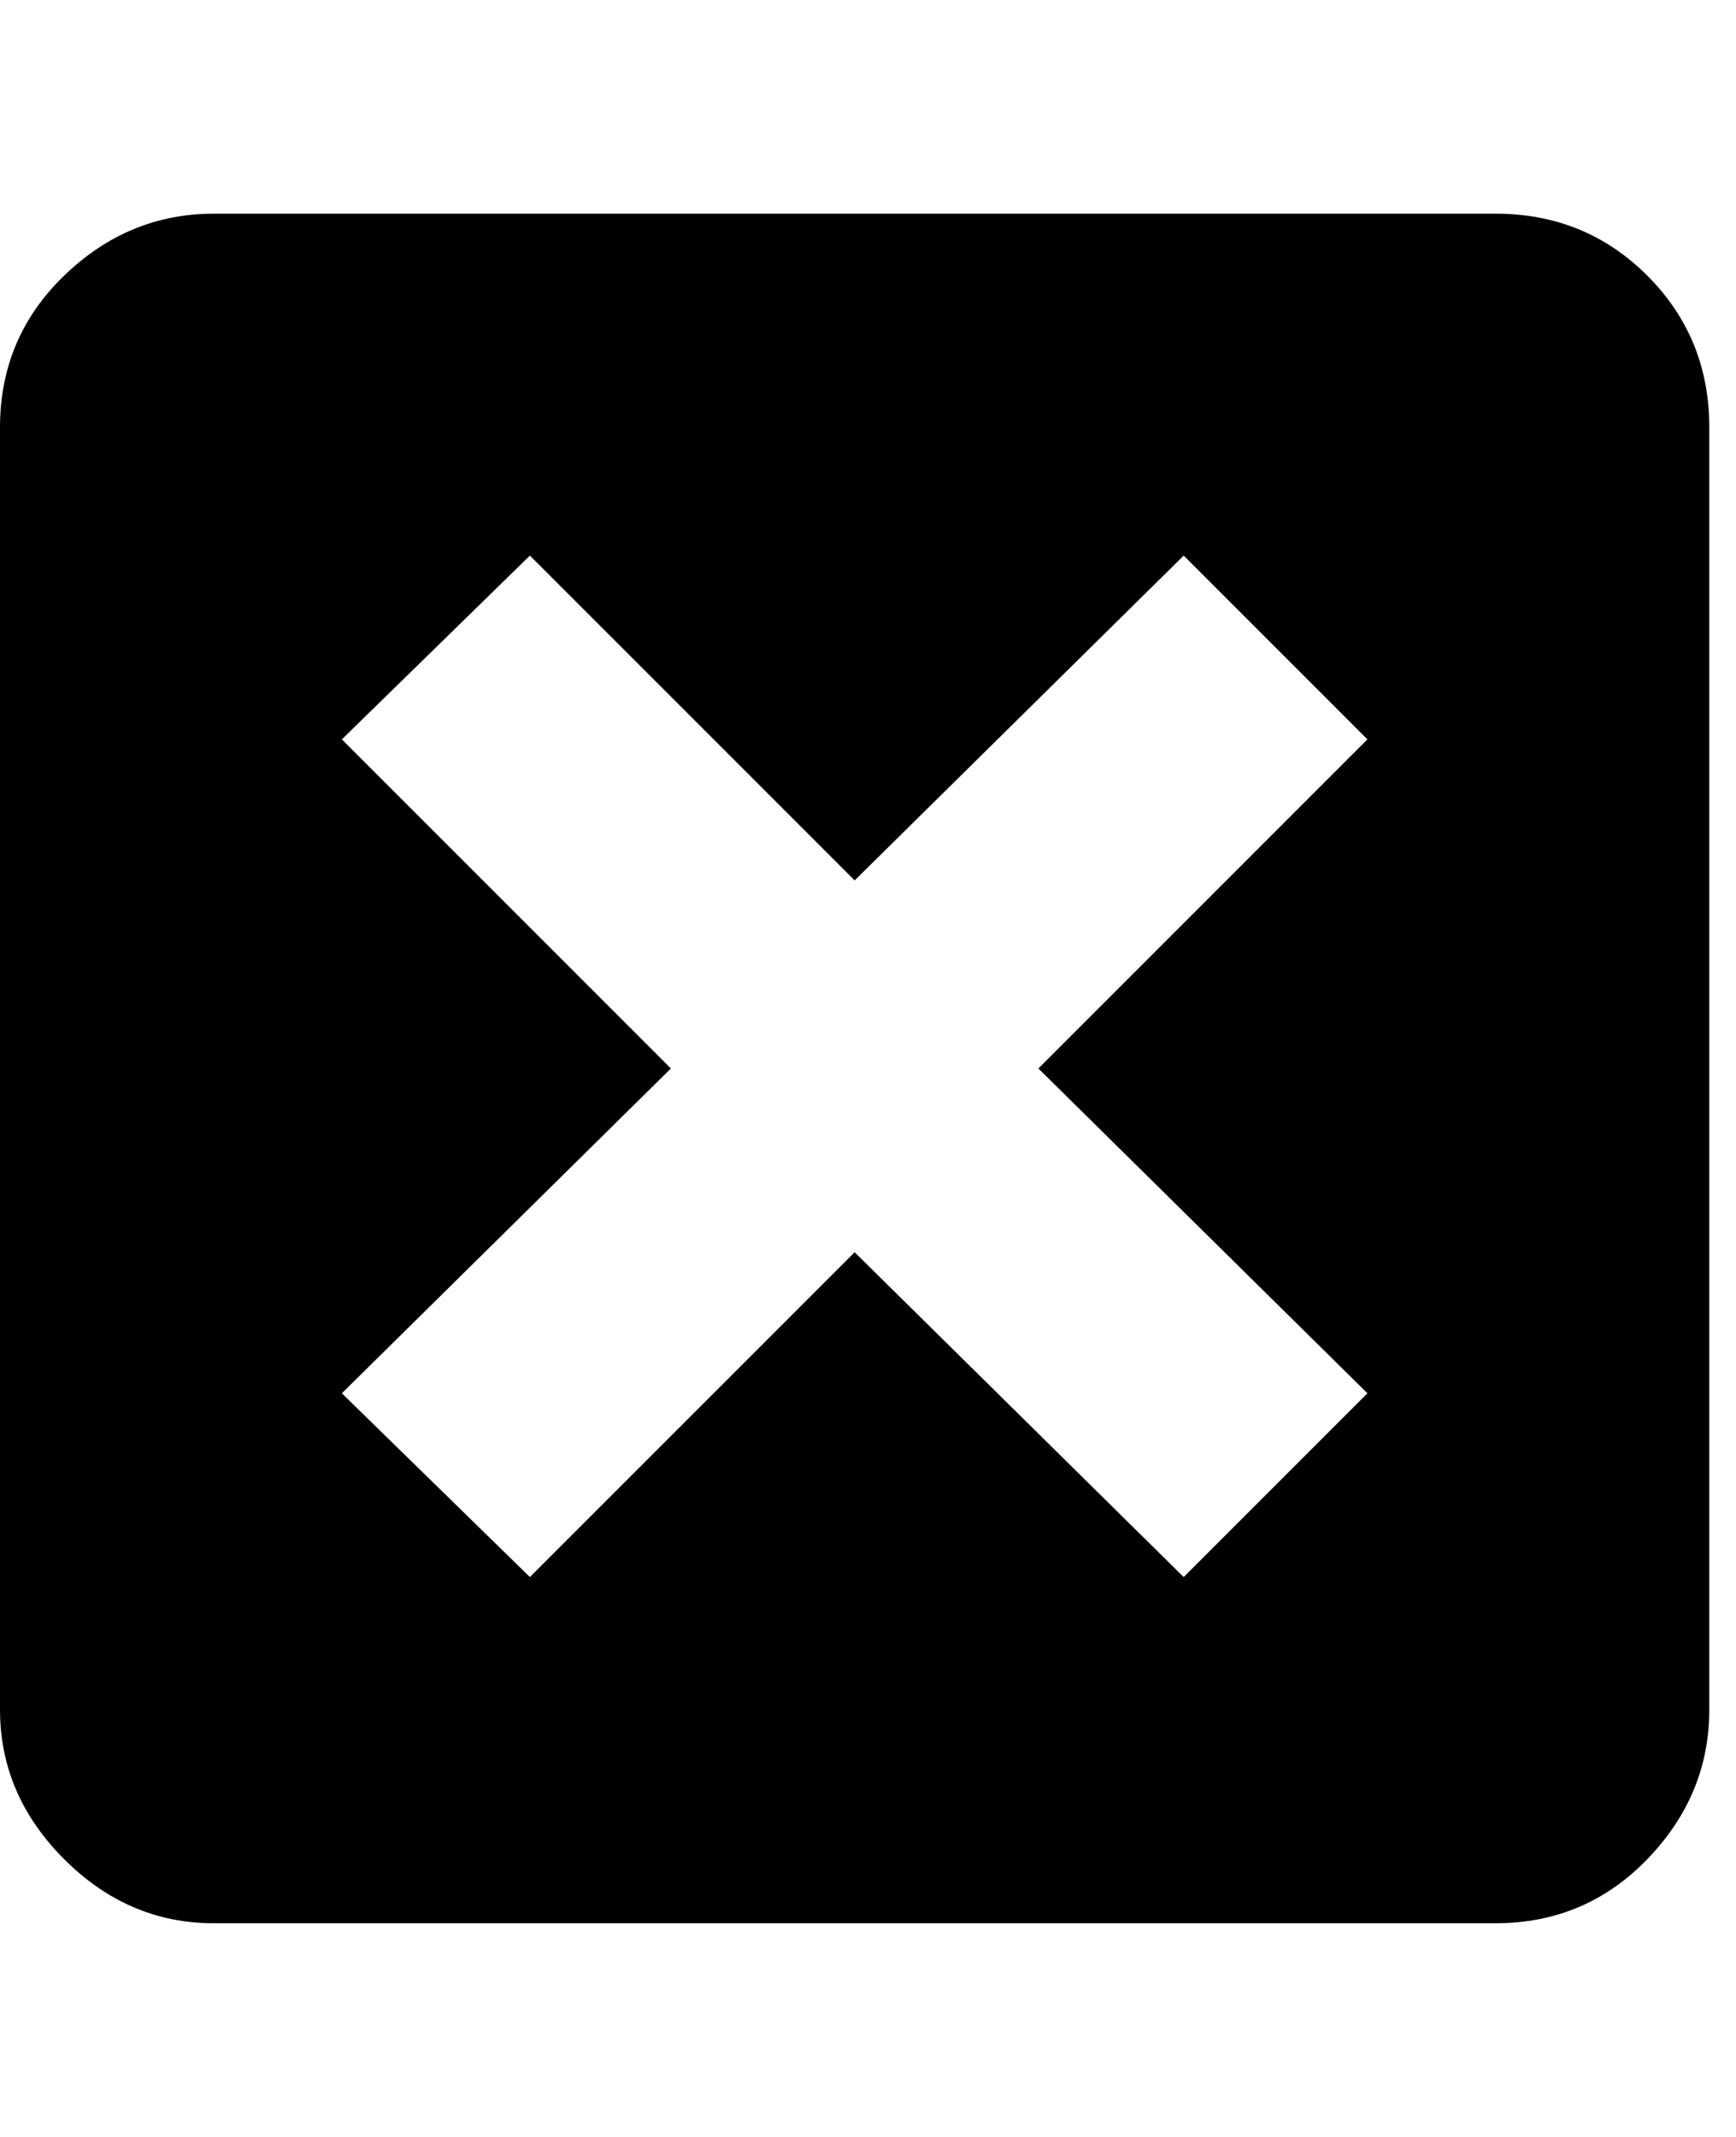 <!-- Generated by IcoMoon.io -->
<svg version="1.1" xmlns="http://www.w3.org/2000/svg" width="26" height="32" viewBox="0 0 26 32">
<path d="M22.4 3.2q1.344 0 2.272 0.928t0.928 2.272v19.2q0 1.28-0.928 2.24t-2.272 0.96h-19.2q-1.28 0-2.24-0.96t-0.96-2.24v-19.2q0-1.344 0.96-2.272t2.24-0.928h19.2zM17.728 23.616l2.752-2.752-4.928-4.864 4.928-4.928-2.752-2.752-4.928 4.864-4.864-4.864-2.816 2.752 4.928 4.928-4.928 4.864 2.816 2.752 4.864-4.864z"></path>
</svg>

